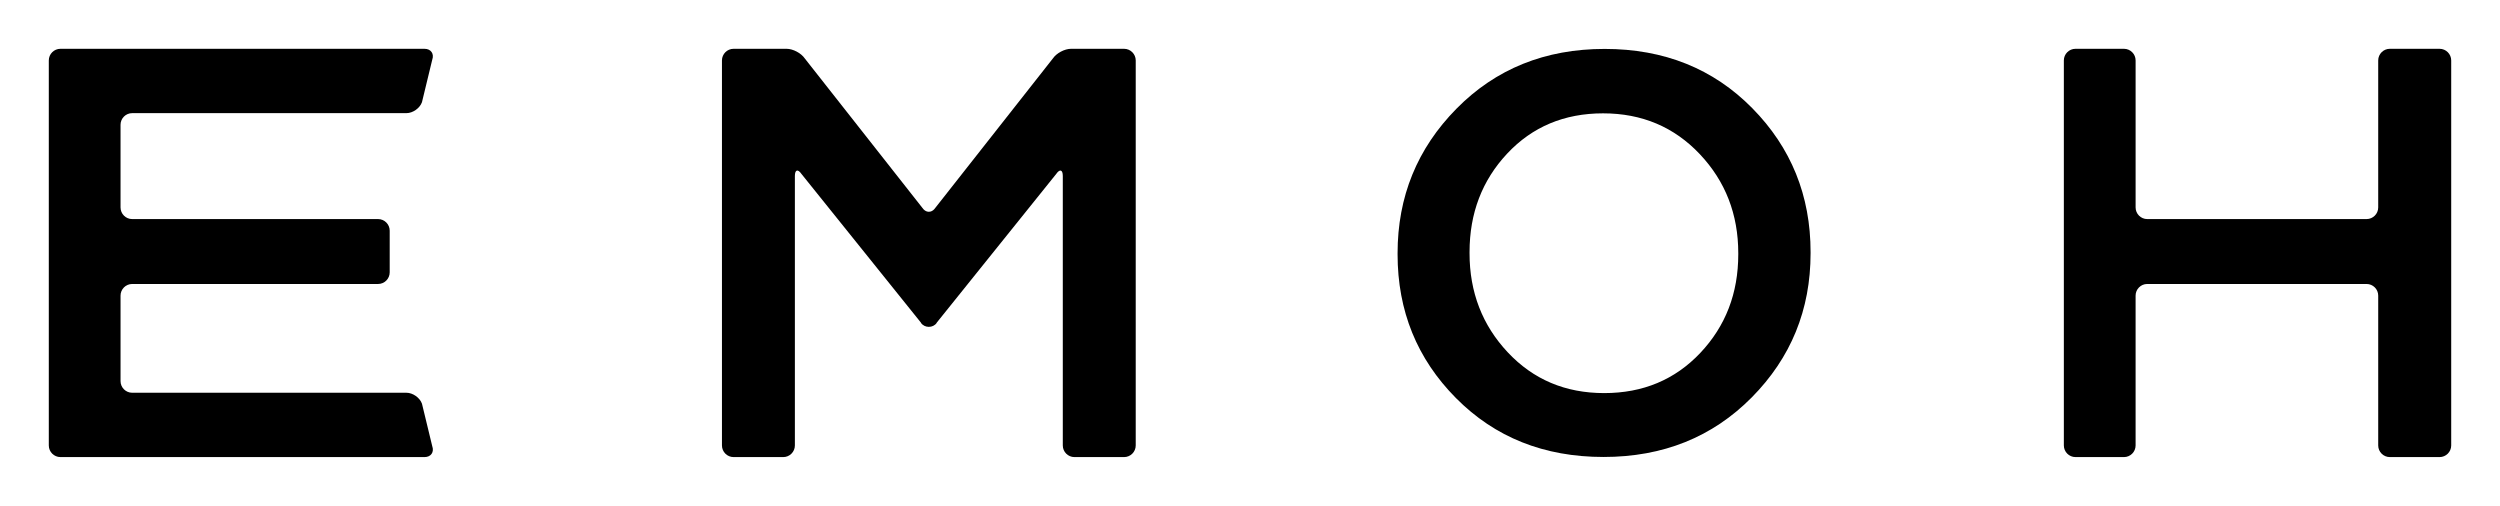 <?xml version="1.0" encoding="utf-8"?>
<!-- Generator: Adobe Illustrator 27.7.0, SVG Export Plug-In . SVG Version: 6.00 Build 0)  -->
<svg version="1.1" id="レイヤー_1" xmlns="http://www.w3.org/2000/svg" xmlns:xlink="http://www.w3.org/1999/xlink" x="0px"
	 y="0px" viewBox="0 0 290.421 58.768" style="enable-background:new 0 0 290.421 58.768;" xml:space="preserve">
<g>
	<path d="M7.02,53.098c-0.743,0-1.351-0.608-1.351-1.351V7.02c0-0.743,0.608-1.351,1.351-1.351h42.295
		c0.743,0,1.146,0.572,0.897,1.272l-1.193,4.931c-0.25,0.7-1.062,1.272-1.805,1.272h-31.86c-0.743,0-1.351,0.608-1.351,1.351v9.603
		c0,0.743,0.608,1.351,1.351,1.351h28.566c0.743,0,1.351,0.608,1.351,1.351v4.839c0,0.743-0.608,1.351-1.351,1.351H15.354
		c-0.743,0-1.351,0.608-1.351,1.351v9.933c0,0.743,0.608,1.351,1.351,1.351h31.86c0.743,0,1.555,0.572,1.805,1.272l1.193,4.931
		c0.25,0.7-0.154,1.272-0.897,1.272H7.02z"/>
	<path d="M130.583,5.669h-6.163c-0.743,0-1.691,0.504-2.107,1.119l-13.655,17.353c-0.156,0.231-0.349,0.375-0.552,0.433
		c-0.135,0.038-0.274,0.038-0.409,0c-0.203-0.058-0.396-0.202-0.552-0.433L93.489,6.788c-0.416-0.615-1.365-1.119-2.107-1.119
		h-6.163c-0.743,0-1.351,0.608-1.351,1.351v44.728c0,0.743,0.608,1.351,1.351,1.351h5.77c0.743,0,1.351-0.608,1.351-1.351v-31.3
		c0-0.743,0.345-0.85,0.767-0.239l13.884,17.281l0,0.024c0.426,0.609,1.396,0.609,1.822,0l0-0.024l13.884-17.281
		c0.422-0.611,0.767-0.504,0.767,0.239v31.3c0,0.743,0.608,1.351,1.351,1.351h5.77c0.743,0,1.351-0.608,1.351-1.351V7.02
		C131.934,6.277,131.326,5.669,130.583,5.669z"/>
	<path d="M241.105,53.098c-0.743,0-1.351-0.608-1.351-1.351V7.02c0-0.743,0.608-1.351,1.351-1.351h5.634
		c0.743,0,1.351,0.608,1.351,1.351v17.078c0,0.743,0.608,1.351,1.351,1.351h25.481c0.743,0,1.351-0.608,1.351-1.351V7.02
		c0-0.743,0.608-1.351,1.351-1.351h5.778c0.743,0,1.351,0.608,1.351,1.351v44.728c0,0.743-0.608,1.351-1.351,1.351h-5.778
		c-0.743,0-1.351-0.608-1.351-1.351V34.34c0-0.743-0.608-1.351-1.351-1.351H249.44c-0.743,0-1.351,0.608-1.351,1.351v17.408
		c0,0.743-0.608,1.351-1.351,1.351H241.105z"/>
	<path d="M203.487,46.177c-4.564,4.606-10.299,6.909-17.208,6.909c-6.909,0-12.624-2.282-17.144-6.845
		c-4.521-4.562-6.781-10.128-6.781-16.697v-0.128c0-6.566,2.281-12.163,6.845-16.792c4.563-4.627,10.299-6.941,17.208-6.941
		c6.909,0,12.623,2.293,17.144,6.876c4.52,4.585,6.781,10.162,6.781,16.73v0.127C210.333,35.984,208.05,41.571,203.487,46.177z
		 M175.156,40.931c2.961,3.157,6.694,4.734,11.2,4.734c4.505,0,8.228-1.557,11.167-4.67c2.939-3.112,4.409-6.929,4.409-11.451
		v-0.128c0-4.519-1.491-8.358-4.473-11.515c-2.983-3.155-6.727-4.734-11.232-4.734s-8.218,1.558-11.135,4.67
		c-2.919,3.114-4.377,6.931-4.377,11.451v0.127C170.714,33.937,172.195,37.776,175.156,40.931z"/>
</g>
</svg>
